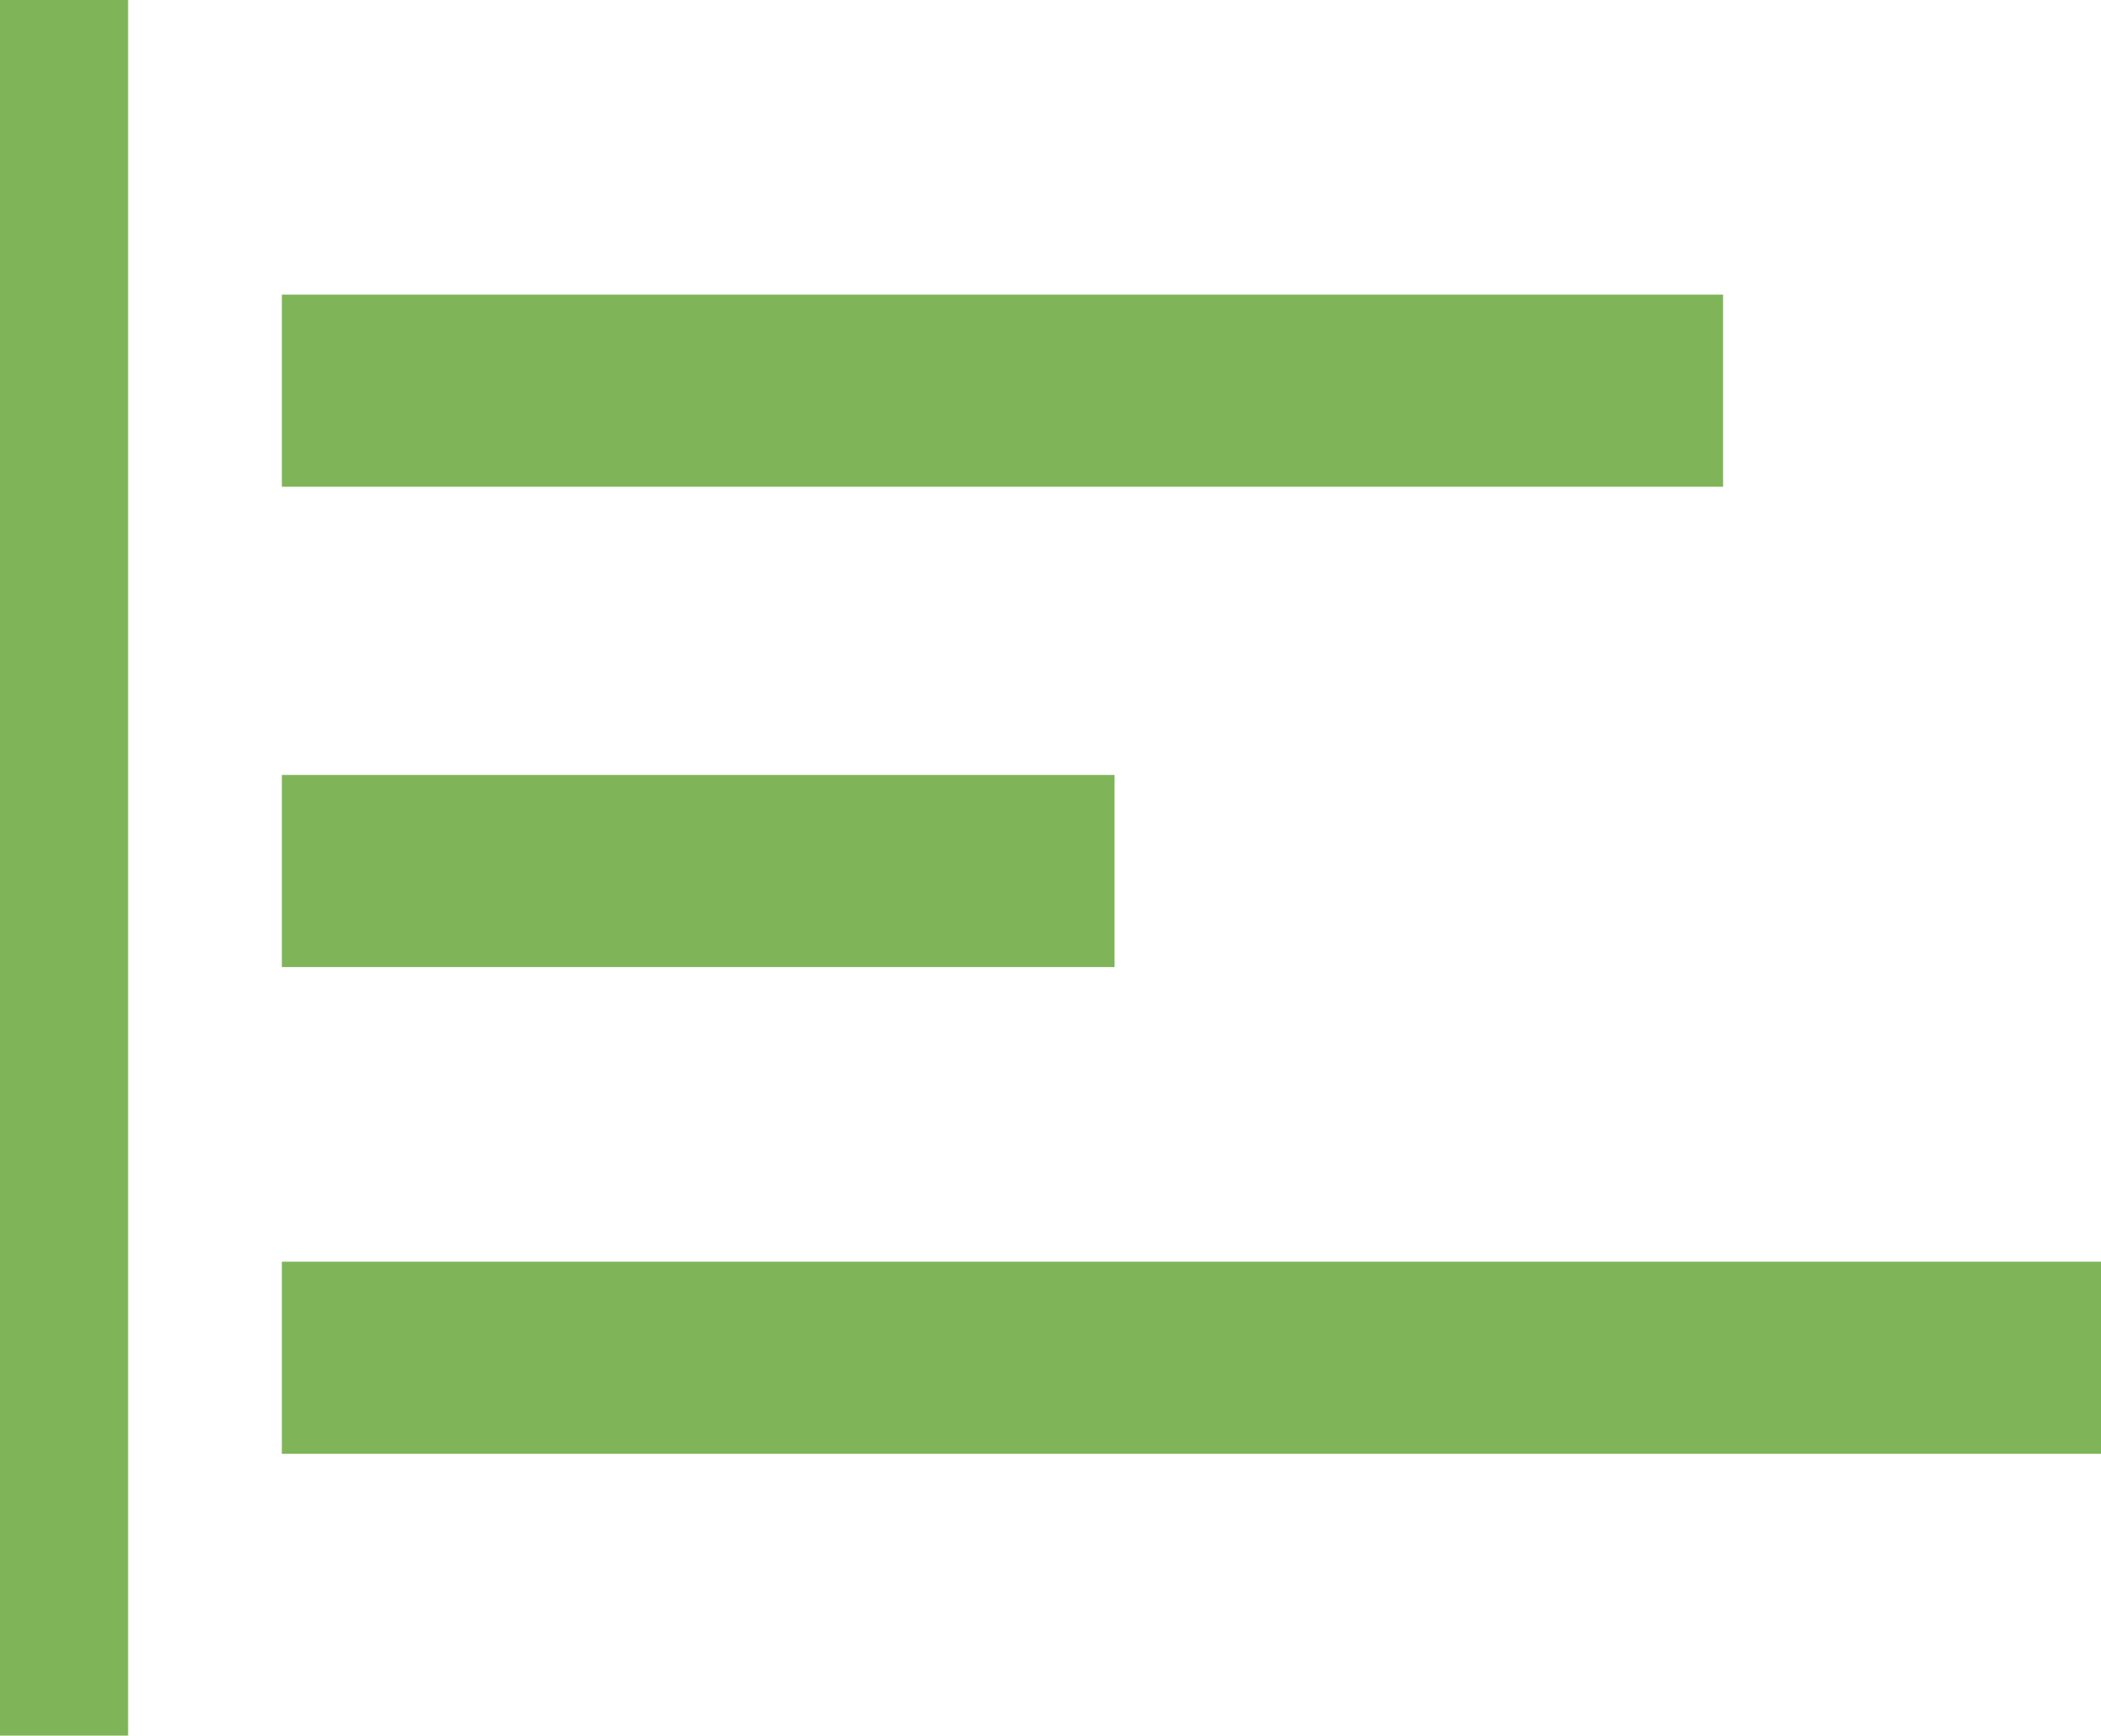 <!-- Generator: Adobe Illustrator 21.1.0, SVG Export Plug-In  -->
<svg version="1.1"
	 xmlns="http://www.w3.org/2000/svg" xmlns:xlink="http://www.w3.org/1999/xlink" xmlns:a="http://ns.adobe.com/AdobeSVGViewerExtensions/3.0/"
	 x="0px" y="0px" width="32.8px" height="27.1px" viewBox="0 0 32.8 27.1" style="enable-background:new 0 0 32.8 27.1;"
	 xml:space="preserve">
<style type="text/css">
	.st0{fill:#7fb558;}
</style>
<defs>
</defs>
<rect x="4.4" y="4.6" class="st0" width="22.5" height="3"/>
<rect x="4.4" y="12.1" class="st0" width="13" height="3"/>
<rect x="4.4" y="19.7" class="st0" width="28.4" height="3"/>
<rect class="st0" width="2" height="27.1"/>
</svg>

